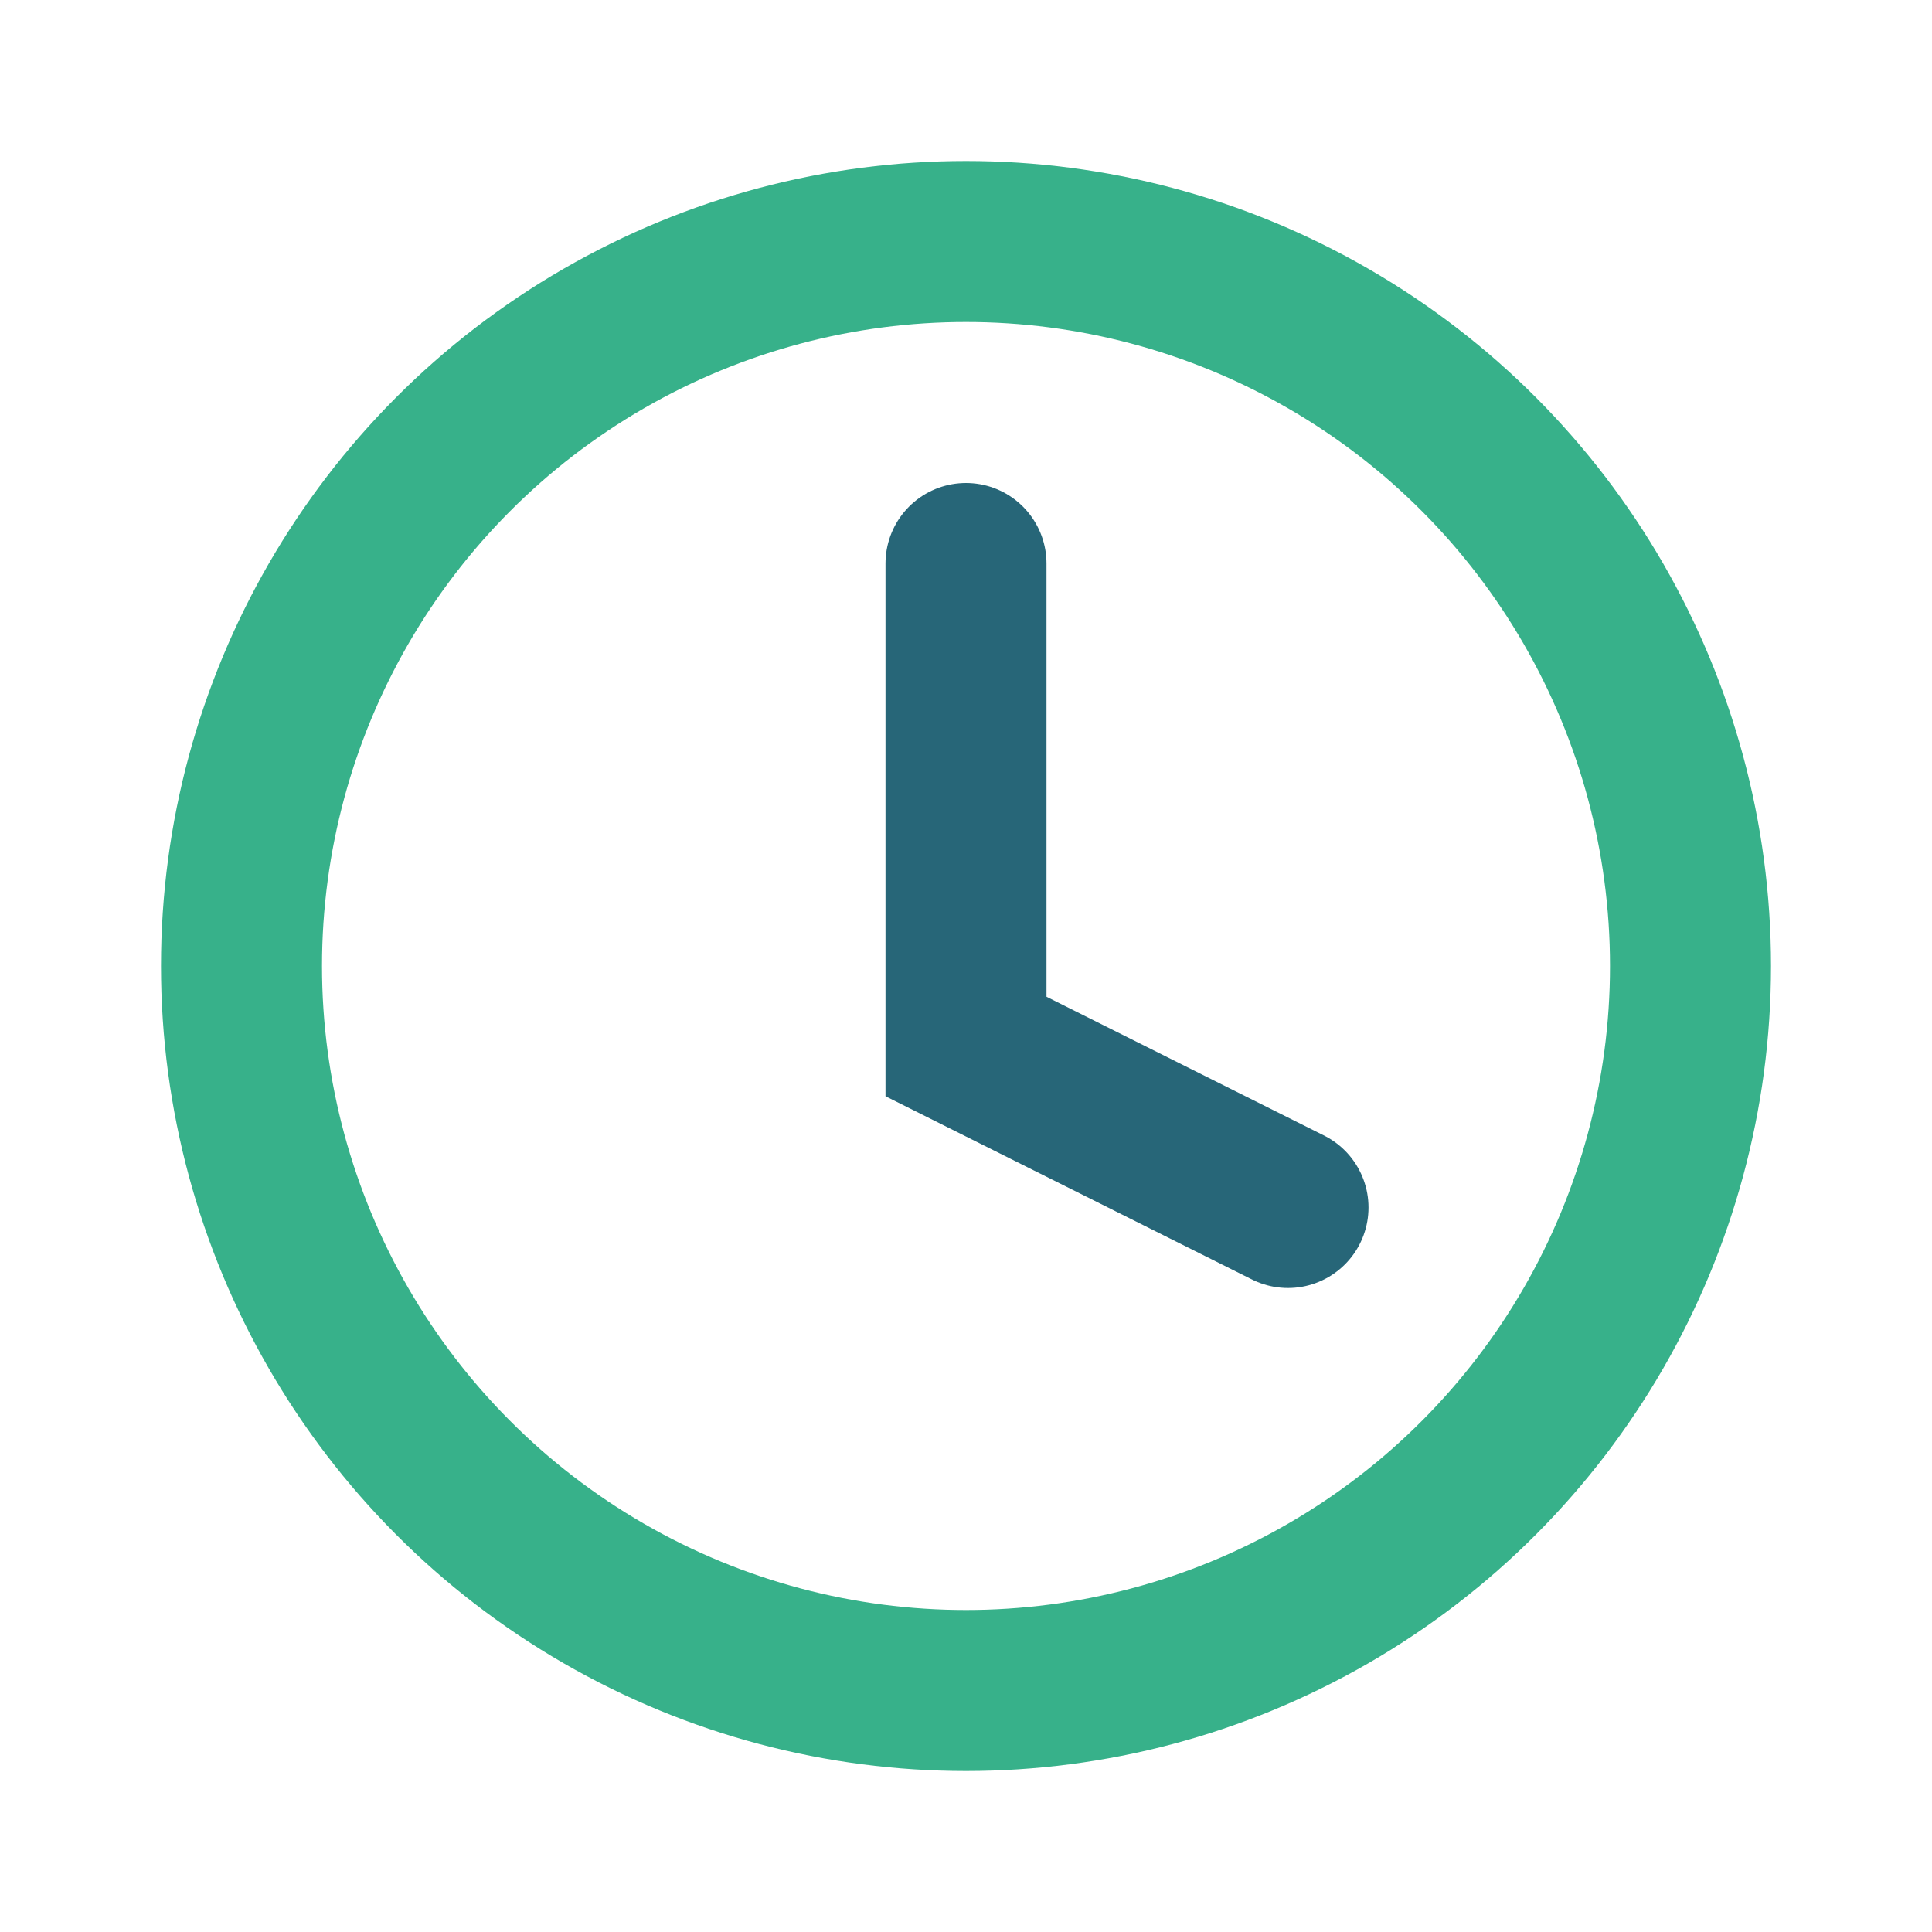 <?xml version="1.0" encoding="UTF-8"?>
<svg xmlns="http://www.w3.org/2000/svg" width="24" height="24" viewBox="0 0 24 24"><circle cx="12" cy="12" r="9" fill="none" stroke="#37B18A" stroke-width="2"/><path d="M12 7v6l4 2" fill="none" stroke="#276678" stroke-width="2" stroke-linecap="round"/></svg>